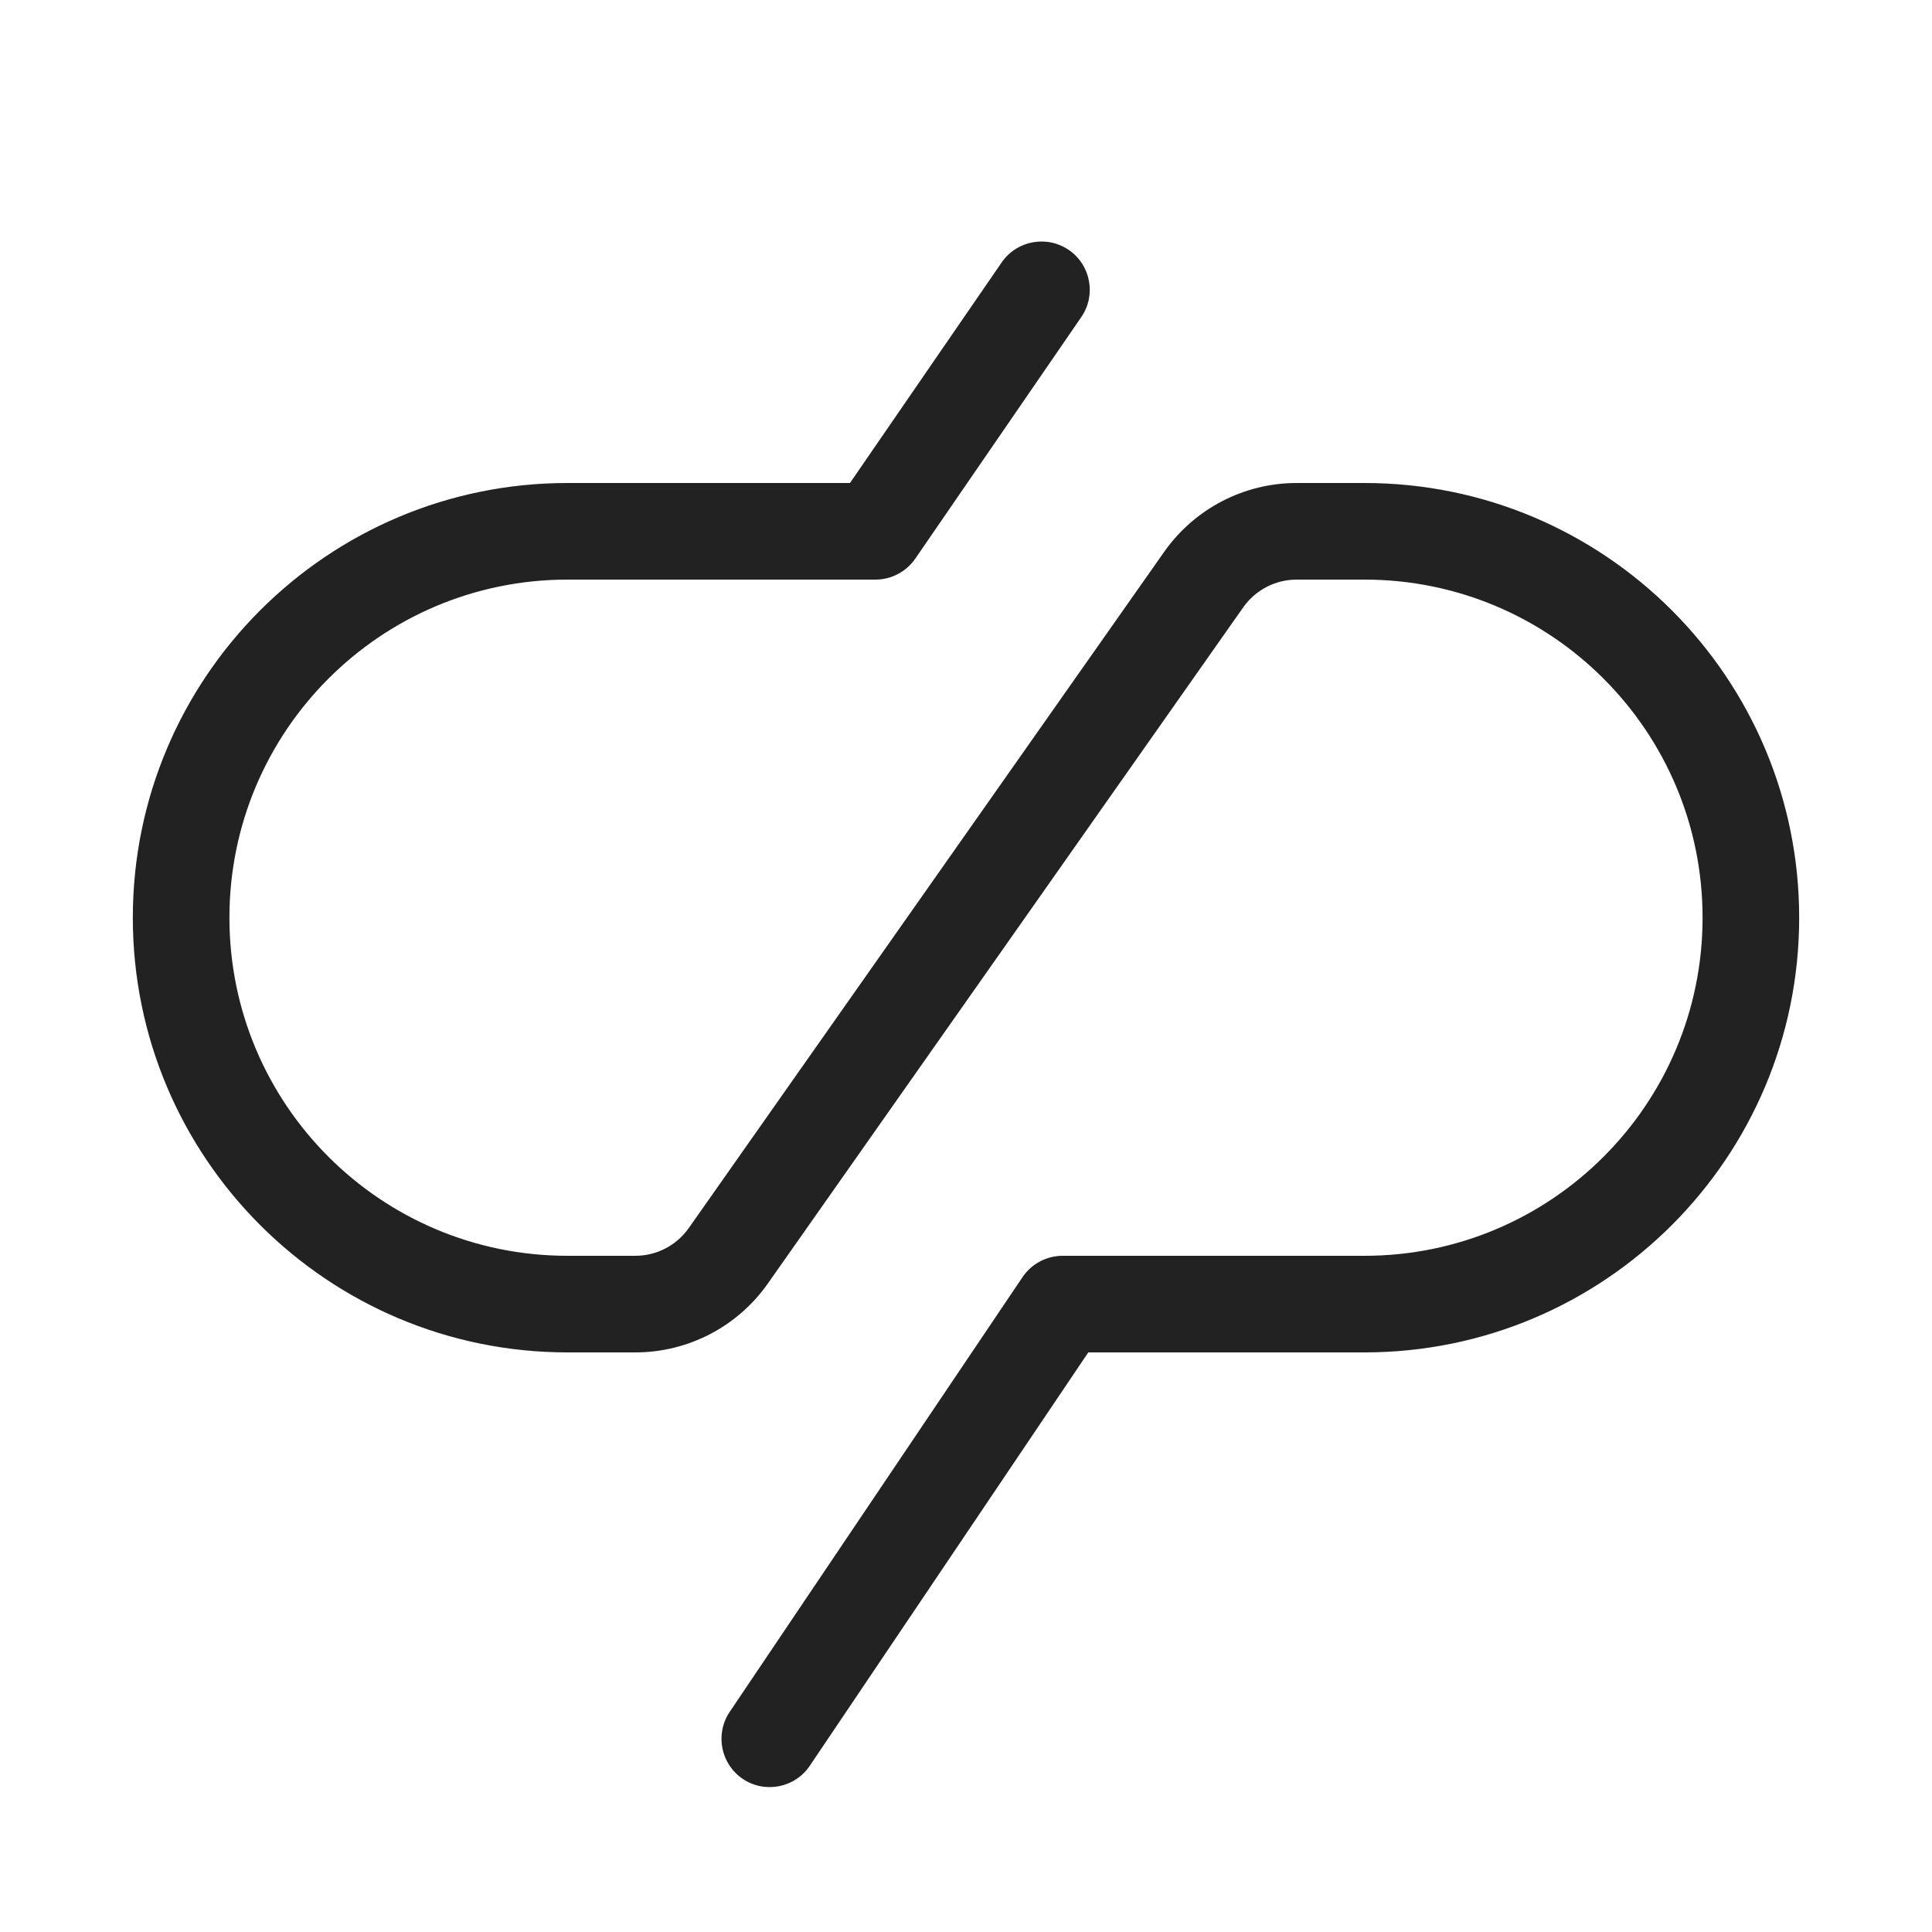 <svg width="20" height="20" viewBox="0 0 20 20" fill="none" xmlns="http://www.w3.org/2000/svg">
<path d="M11.065 2.588C11.292 2.744 11.35 3.056 11.193 3.283L9.475 5.783C9.381 5.919 9.227 6 9.062 6H5.875C3.942 6 2.375 7.567 2.375 9.5C2.375 11.433 3.942 13 5.875 13H6.577C6.797 13 7.003 12.893 7.13 12.713L12.052 5.712C12.366 5.266 12.877 5 13.423 5H14.125C16.61 5 18.625 7.015 18.625 9.5C18.625 11.985 16.61 14 14.125 14H11.266L8.383 18.279C8.229 18.508 7.918 18.569 7.689 18.415C7.46 18.26 7.4 17.95 7.554 17.721L10.585 13.221C10.678 13.083 10.834 13 11 13H14.125C16.058 13 17.625 11.433 17.625 9.5C17.625 7.567 16.058 6 14.125 6H13.423C13.203 6 12.997 6.107 12.87 6.287L7.948 13.288C7.634 13.734 7.123 14 6.577 14H5.875C3.39 14 1.375 11.985 1.375 9.5C1.375 7.015 3.39 5 5.875 5H8.799L10.369 2.717C10.526 2.489 10.837 2.432 11.065 2.588Z" fill="#222222"/>
</svg>
